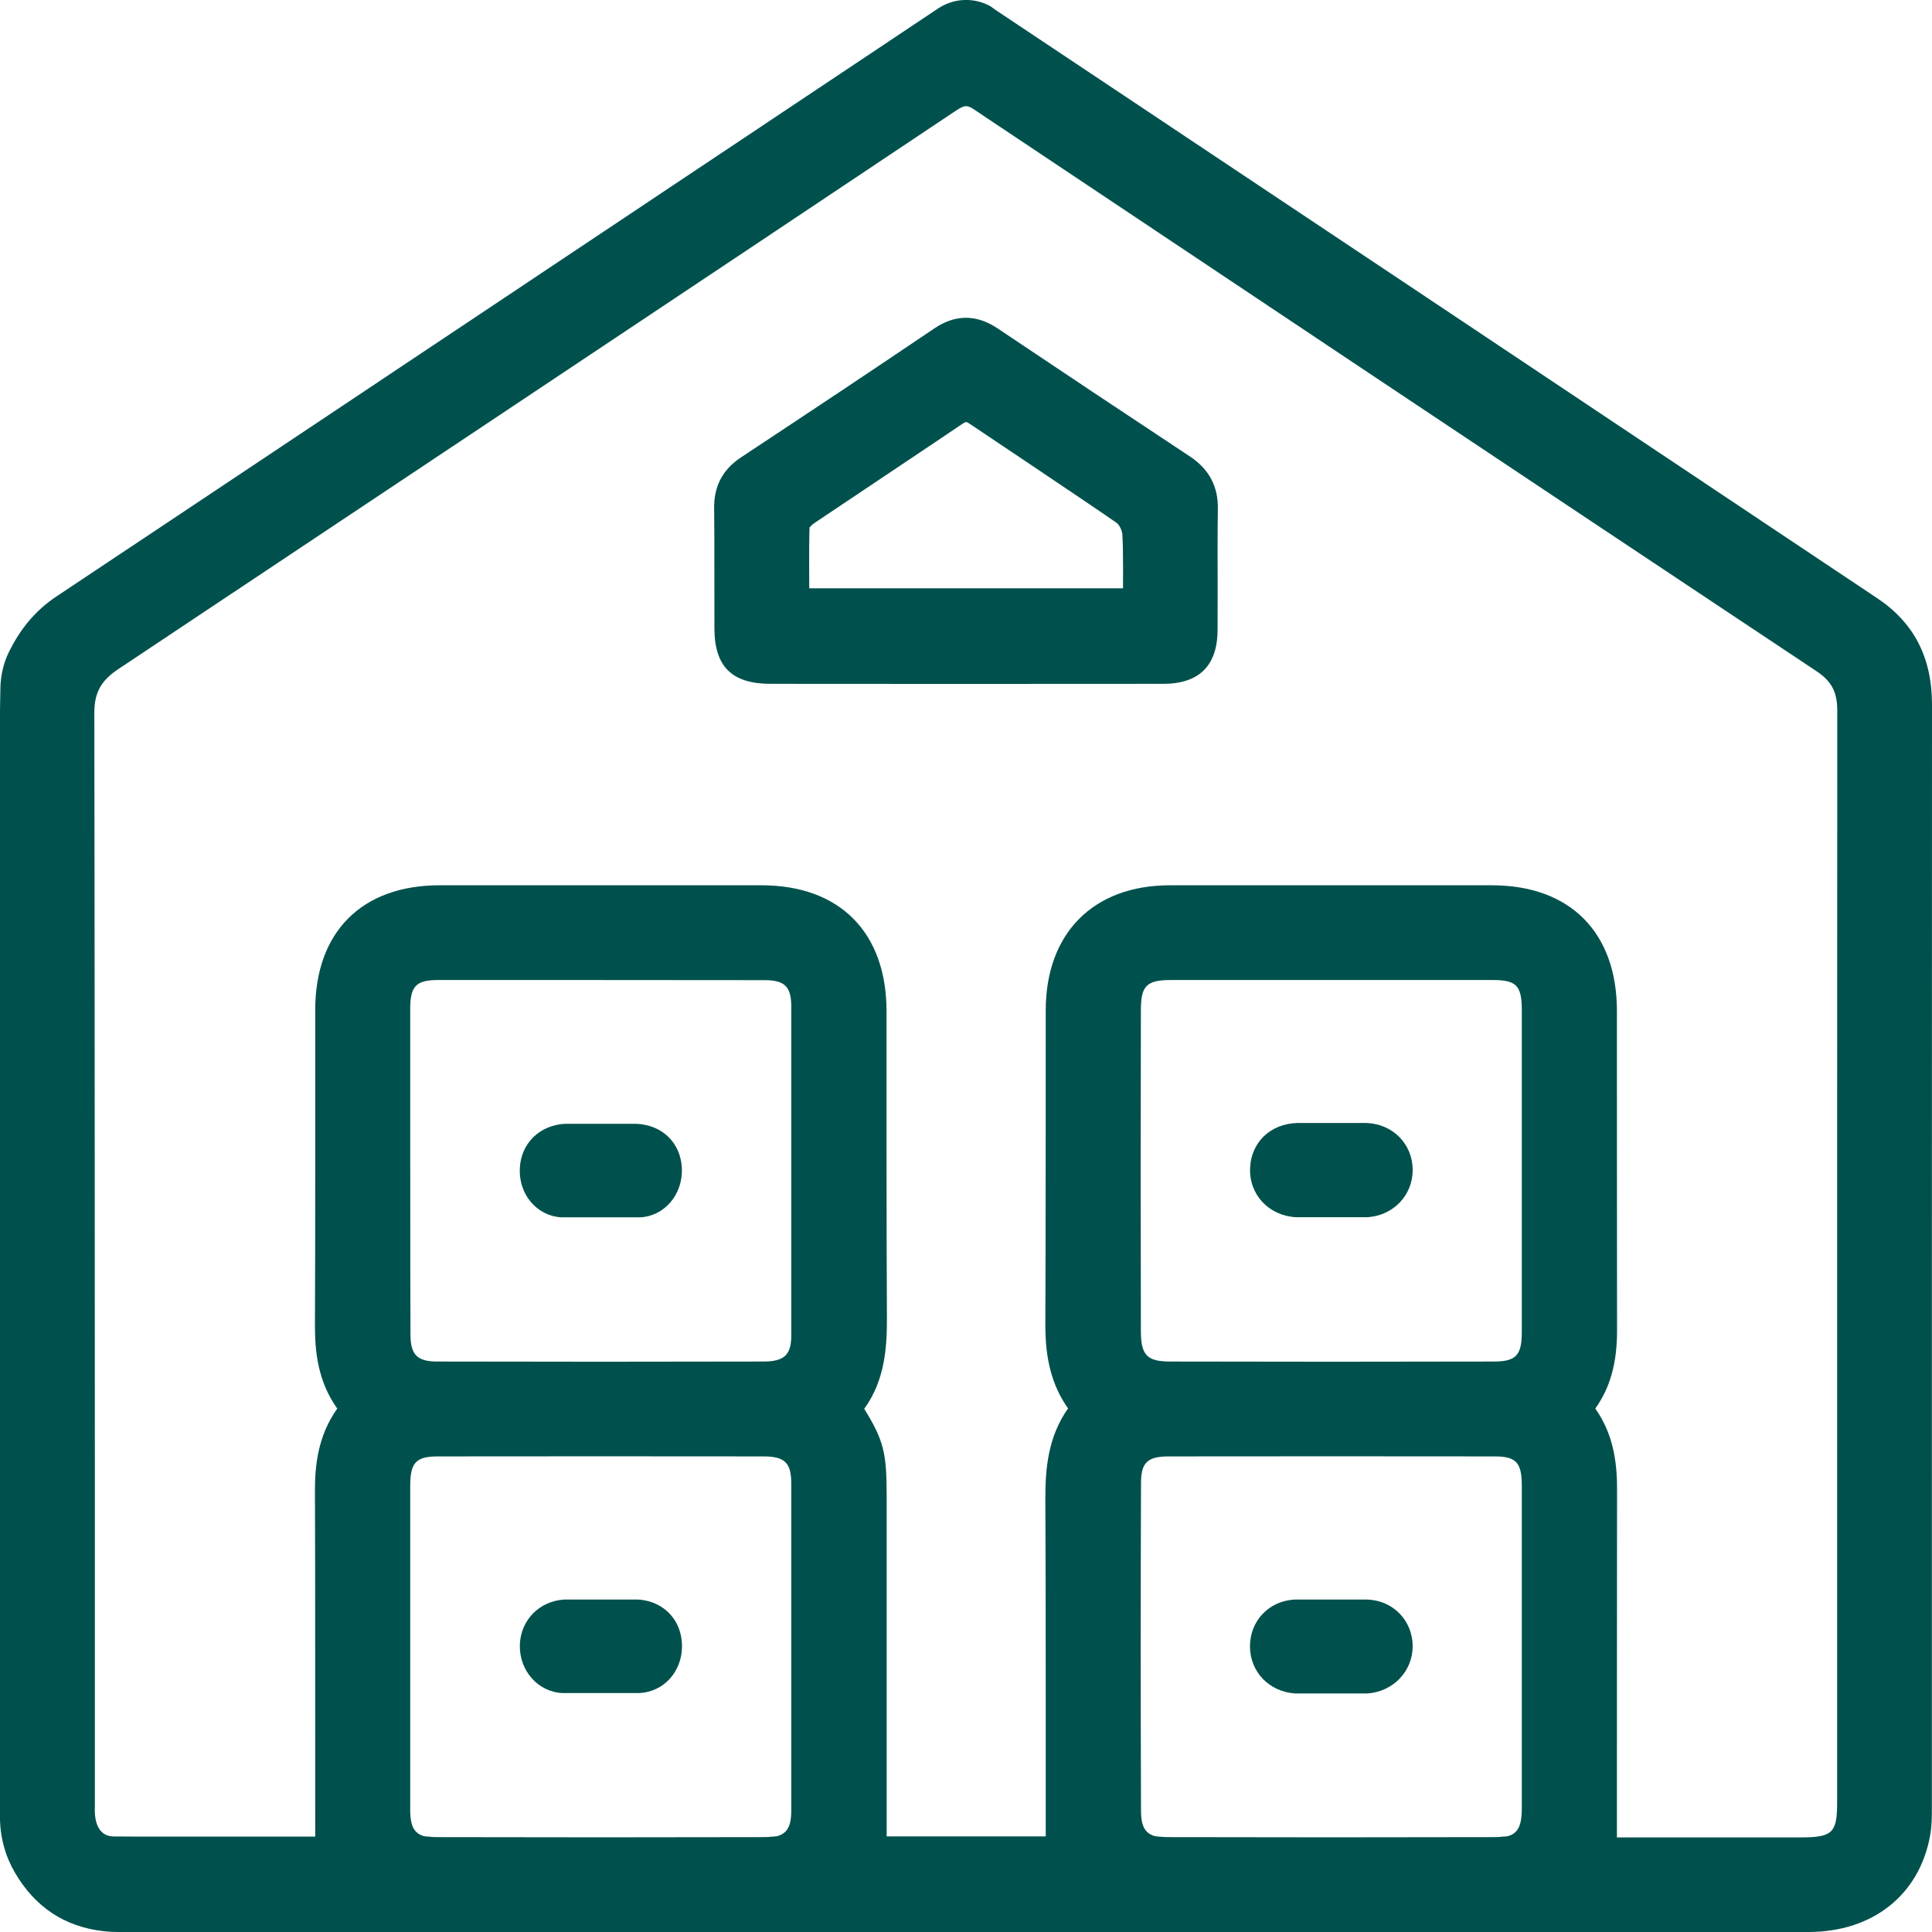 <svg width="128" height="128" viewBox="0 0 128 128" fill="none" xmlns="http://www.w3.org/2000/svg">
<g clip-path="url(#clip0_40_121)">
<path d="M124.306 39.59C113.588 32.423 75.114 6.755 66.168 0.798C66.114 0.763 66.07 0.736 66.016 0.7C65.883 0.602 65.749 0.505 65.624 0.416C65.616 0.416 65.607 0.407 65.589 0.398C65.117 0.14 64.574 -0.003 64.004 -0.003C63.319 -0.003 62.678 0.211 62.144 0.567C51.373 7.752 6.365 37.783 3.747 39.51C2.385 40.418 1.362 41.62 0.578 43.223C0.222 43.953 0.044 44.772 0.026 45.573L-0 47.078V120.067C-0.018 120.931 0.044 121.732 0.409 122.818C0.605 123.379 0.89 123.94 1.228 124.456C2.644 126.647 4.718 127.84 7.397 127.991C7.664 128 7.922 128 8.163 128H119.81C124.048 128 127.137 125.569 127.866 121.661C127.991 121.011 127.991 120.379 127.991 119.773C127.991 95.414 127.991 71.037 128 46.677C128 43.543 126.789 41.219 124.306 39.59ZM121.715 101.352V119.453C121.715 121.403 121.395 121.714 119.454 121.732H107.116V121.679H99.576C99.407 121.705 99.202 121.714 98.98 121.714C91.805 121.732 84.621 121.732 77.428 121.714C77.197 121.714 76.983 121.705 76.805 121.679H51.177C50.999 121.705 50.785 121.714 50.554 121.714C43.37 121.732 36.186 121.732 29.002 121.714C28.771 121.714 28.566 121.705 28.388 121.679H12.213C9.801 121.679 7.762 121.679 7.504 121.67C7.246 121.652 6.454 121.607 6.302 120.325C6.276 120.085 6.276 119.827 6.285 119.551V98.37C6.276 81.32 6.276 64.279 6.249 47.238C6.249 45.903 6.676 45.11 7.816 44.344C12.142 41.469 53.954 13.61 63.355 7.316C63.924 6.942 64.093 6.942 64.627 7.316C82.218 19.068 100.44 31.23 120.362 44.478C121.359 45.146 121.724 45.858 121.724 47.096C121.715 65.178 121.715 83.27 121.715 101.352Z" fill="#00514D"/>
<path d="M80.687 33.732C80.714 32.245 80.117 31.114 78.889 30.277C74.536 27.401 70.236 24.535 66.079 21.748C64.69 20.822 63.284 20.822 61.904 21.757C57.889 24.472 53.883 27.134 49.103 30.295C47.866 31.114 47.278 32.236 47.314 33.732C47.34 35.272 47.323 40.534 47.332 41.611C47.332 44.166 48.489 45.306 51.062 45.306C52.539 45.315 73.913 45.315 77.064 45.306C79.441 45.306 80.66 44.104 80.669 41.736C80.678 40.632 80.669 36.545 80.669 36.545C80.669 35.61 80.669 34.666 80.687 33.732ZM74.402 38.976H53.616C53.616 38.798 53.59 36.109 53.634 34.951C53.688 34.889 53.794 34.764 53.937 34.666C55.263 33.767 61.815 29.405 63.738 28.096C64.014 27.918 64.023 27.927 64.272 28.096C65.447 28.888 71.927 33.215 73.966 34.631C74.126 34.729 74.34 35.121 74.358 35.388C74.429 36.394 74.402 38.976 74.402 38.976Z" fill="#00514D"/>
<path d="M45.176 77.393C45.247 79.129 44.045 80.553 42.434 80.651H37.182C35.562 80.553 34.351 79.129 34.44 77.393C34.52 75.746 35.749 74.544 37.431 74.455H42.185C43.903 74.544 45.095 75.728 45.176 77.393Z" fill="#00514D"/>
<path d="M45.185 109.009V109.062C45.185 110.753 43.975 112.089 42.364 112.169H37.236C35.625 112.08 34.397 110.673 34.441 108.973C34.495 107.335 35.732 106.071 37.388 105.973H42.283C43.966 106.08 45.159 107.326 45.185 109.009Z" fill="#00514D"/>
<path d="M93.594 77.491V77.526C93.594 79.182 92.321 80.518 90.63 80.642H85.841C84.043 80.535 82.743 79.129 82.823 77.375C82.894 75.675 84.176 74.446 85.948 74.402H90.541C92.267 74.464 93.576 75.782 93.594 77.482V77.491Z" fill="#00514D"/>
<path d="M93.593 109.08C93.585 110.736 92.294 112.08 90.594 112.196H85.805C84.078 112.08 82.814 110.762 82.814 109.071C82.814 107.38 84.087 106.026 85.84 105.973H90.567C92.294 106.026 93.593 107.362 93.593 109.08Z" fill="#00514D"/>
<path d="M107.134 88.166C107.125 84.142 107.125 66.976 107.125 66.976C107.125 61.768 104.019 58.652 98.838 58.652H77.509C72.435 58.652 69.283 61.83 69.283 66.941C69.283 66.941 69.283 83.136 69.257 87.766C69.248 90.08 69.711 91.826 70.761 93.312C69.435 95.191 69.248 97.301 69.257 99.34C69.292 103.56 69.283 121.678 69.283 121.678H58.743V99.037C58.743 96.277 58.548 95.422 57.257 93.339C58.654 91.416 58.77 89.19 58.761 87.222C58.726 82.717 58.735 67.003 58.735 67.003C58.735 61.777 55.637 58.652 50.447 58.652H29.127C23.982 58.652 20.893 61.732 20.884 66.896C20.884 69.754 20.893 83.643 20.866 87.739C20.857 89.493 21.044 91.505 22.344 93.321C21.044 95.155 20.857 97.132 20.866 98.859C20.893 102.839 20.875 118.918 20.884 121.714H28.397C27.489 121.589 27.186 121.1 27.177 119.942V98.387C27.195 96.883 27.569 96.491 29.029 96.491C32.617 96.482 46.984 96.482 50.572 96.491C51.987 96.491 52.423 96.909 52.423 98.28C52.423 101.877 52.423 119.951 52.423 119.951C52.423 121.091 52.112 121.58 51.186 121.714H76.814C75.906 121.58 75.595 121.091 75.595 119.951C75.568 112.757 75.568 105.465 75.595 98.263C75.595 96.9 76.022 96.491 77.438 96.491C81.034 96.482 95.41 96.482 99.007 96.491C100.44 96.491 100.814 96.883 100.823 98.396V119.826C100.814 121.091 100.52 121.589 99.585 121.714H107.125C107.125 120.601 107.125 102.536 107.134 98.921C107.152 97.176 106.992 95.155 105.692 93.321C106.68 91.941 107.134 90.303 107.134 88.166ZM52.423 88.487C52.423 89.76 51.96 90.196 50.616 90.205C43.388 90.223 36.16 90.223 28.931 90.205C27.631 90.196 27.195 89.742 27.195 88.415C27.177 86.857 27.177 66.763 27.177 66.763C27.195 65.338 27.578 64.938 28.985 64.929C36.213 64.929 43.432 64.929 50.652 64.938C51.987 64.938 52.423 65.365 52.423 66.683C52.423 70.288 52.423 84.863 52.423 88.487ZM100.823 88.309C100.814 89.804 100.422 90.205 98.962 90.205C91.814 90.223 84.675 90.223 77.526 90.205C76.004 90.205 75.595 89.787 75.586 88.228C75.568 81.133 75.568 74.019 75.586 66.923C75.586 65.311 75.96 64.929 77.589 64.929H98.909C100.458 64.929 100.814 65.302 100.823 66.878V88.309Z" fill="#00514D"/>
</g>
<defs>
<clipPath id="clip0_40_121">
<rect width="128" height="128" fill="white"/>
</clipPath>
</defs>
</svg>
